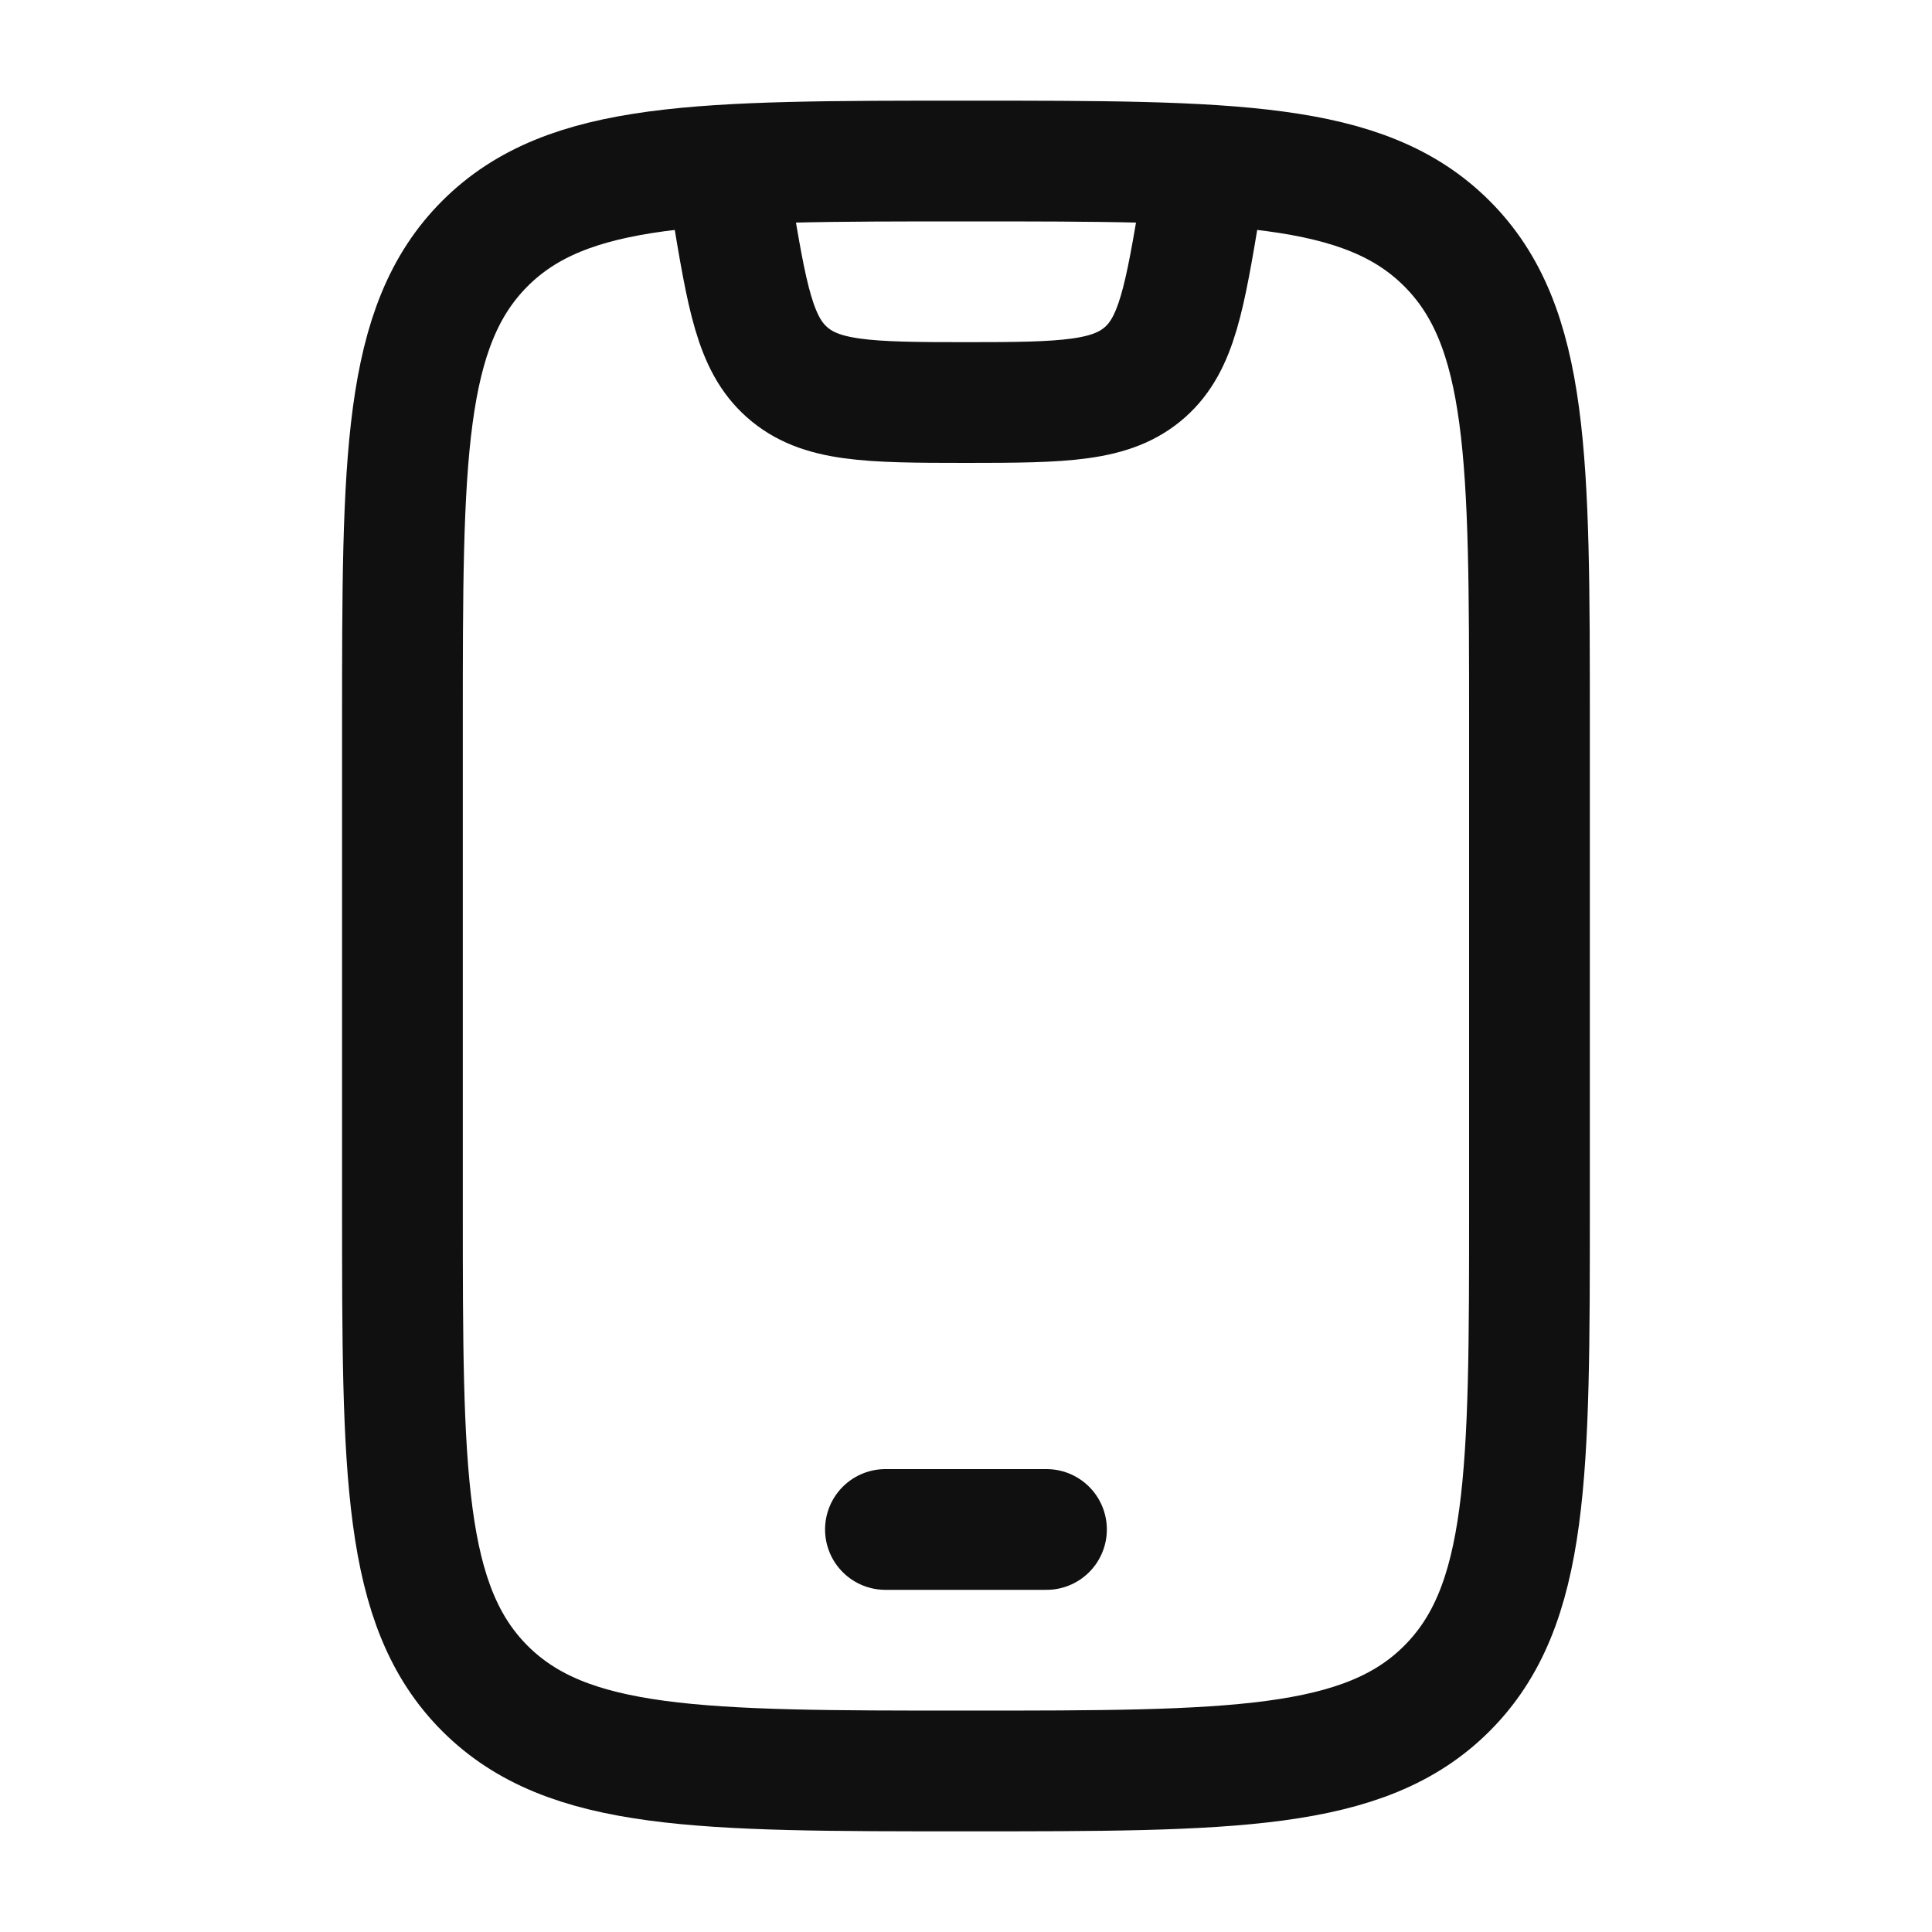 <svg xmlns="http://www.w3.org/2000/svg" width="20" height="20" fill="none"><path stroke="#101010" stroke-linecap="round" stroke-width="1.25" d="M4.166 7.5c0-2.75 0-4.125.854-4.979.855-.854 2.23-.854 4.98-.854 2.75 0 4.124 0 4.978.854.855.854.855 2.23.855 4.98v5c0 2.749 0 4.124-.855 4.978-.854.854-2.229.854-4.979.854s-4.124 0-4.979-.854c-.854-.854-.854-2.23-.854-4.979v-5Z"/><path stroke="#101010" stroke-linecap="round" stroke-linejoin="round" stroke-width="1.25" d="M9.166 15.833h1.667"/><path stroke="#101010" stroke-linejoin="round" stroke-width="1.25" d="m7.5 1.667.074.445c.16.964.241 1.446.572 1.74.345.306.834.315 1.854.315s1.509-.01 1.854-.315c.33-.294.411-.776.572-1.74l.074-.445"/></svg>
